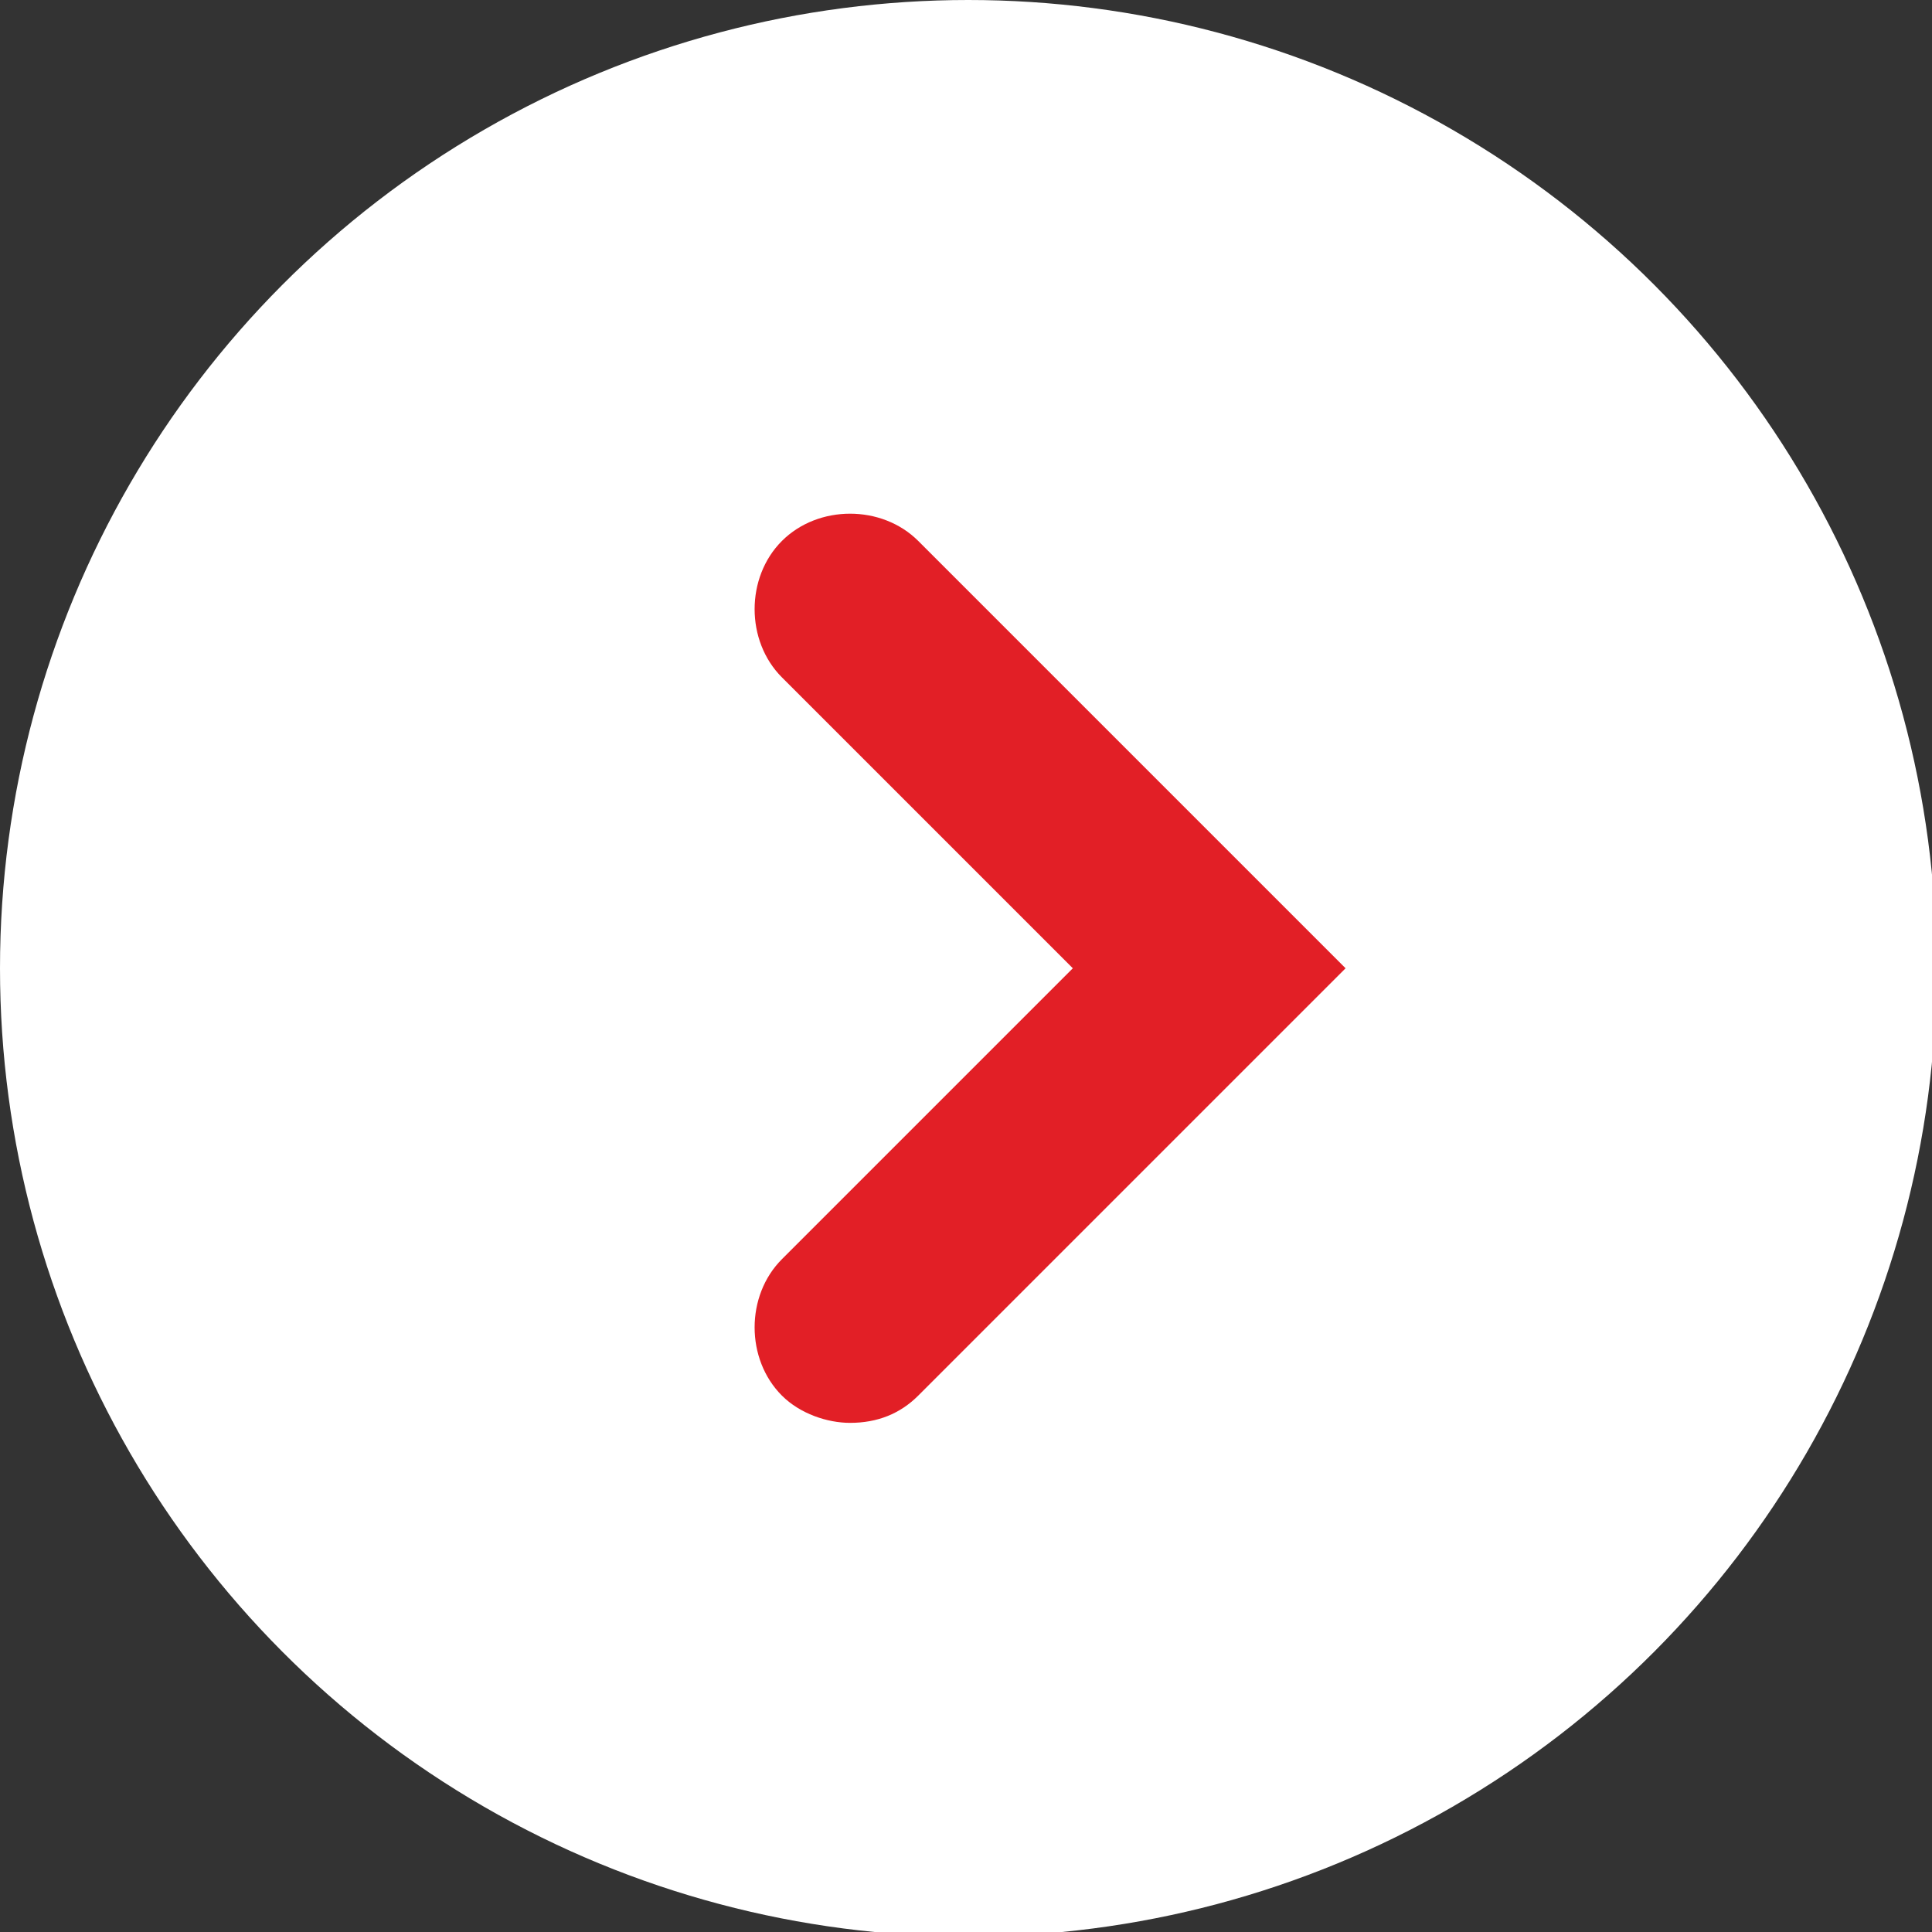 <?xml version="1.0" encoding="utf-8"?>
<!-- Generator: Adobe Illustrator 19.0.0, SVG Export Plug-In . SVG Version: 6.00 Build 0)  -->
<svg version="1.1" id="Layer_1" xmlns="http://www.w3.org/2000/svg" xmlns:xlink="http://www.w3.org/1999/xlink" x="0px" y="0px"
	 viewBox="0 0 42.5 42.5" style="enable-background:new 0 0 42.5 42.5;" xml:space="preserve">
<rect x="0" y="0" width="42.5" height="42.5" fill="#333333" stroke="none"/>
<style type="text/css">
	.st0{fill:#FFFFFF;}
	.st1{fill:#E21F26;}
</style>
<circle class="st0" cx="21.3" cy="21.3" r="21.3"/>
<g>
	<path class="st1" d="M18.7,31.3c-0.5,0-1.1-0.2-1.5-0.6c-0.8-0.8-0.8-2.2,0-3l6.4-6.4l-6.4-6.4c-0.8-0.8-0.8-2.2,0-3
		c0.8-0.8,2.2-0.8,3,0l9.4,9.4l-9.4,9.4C19.8,31.1,19.3,31.3,18.7,31.3z"/>
</g>
</svg>
